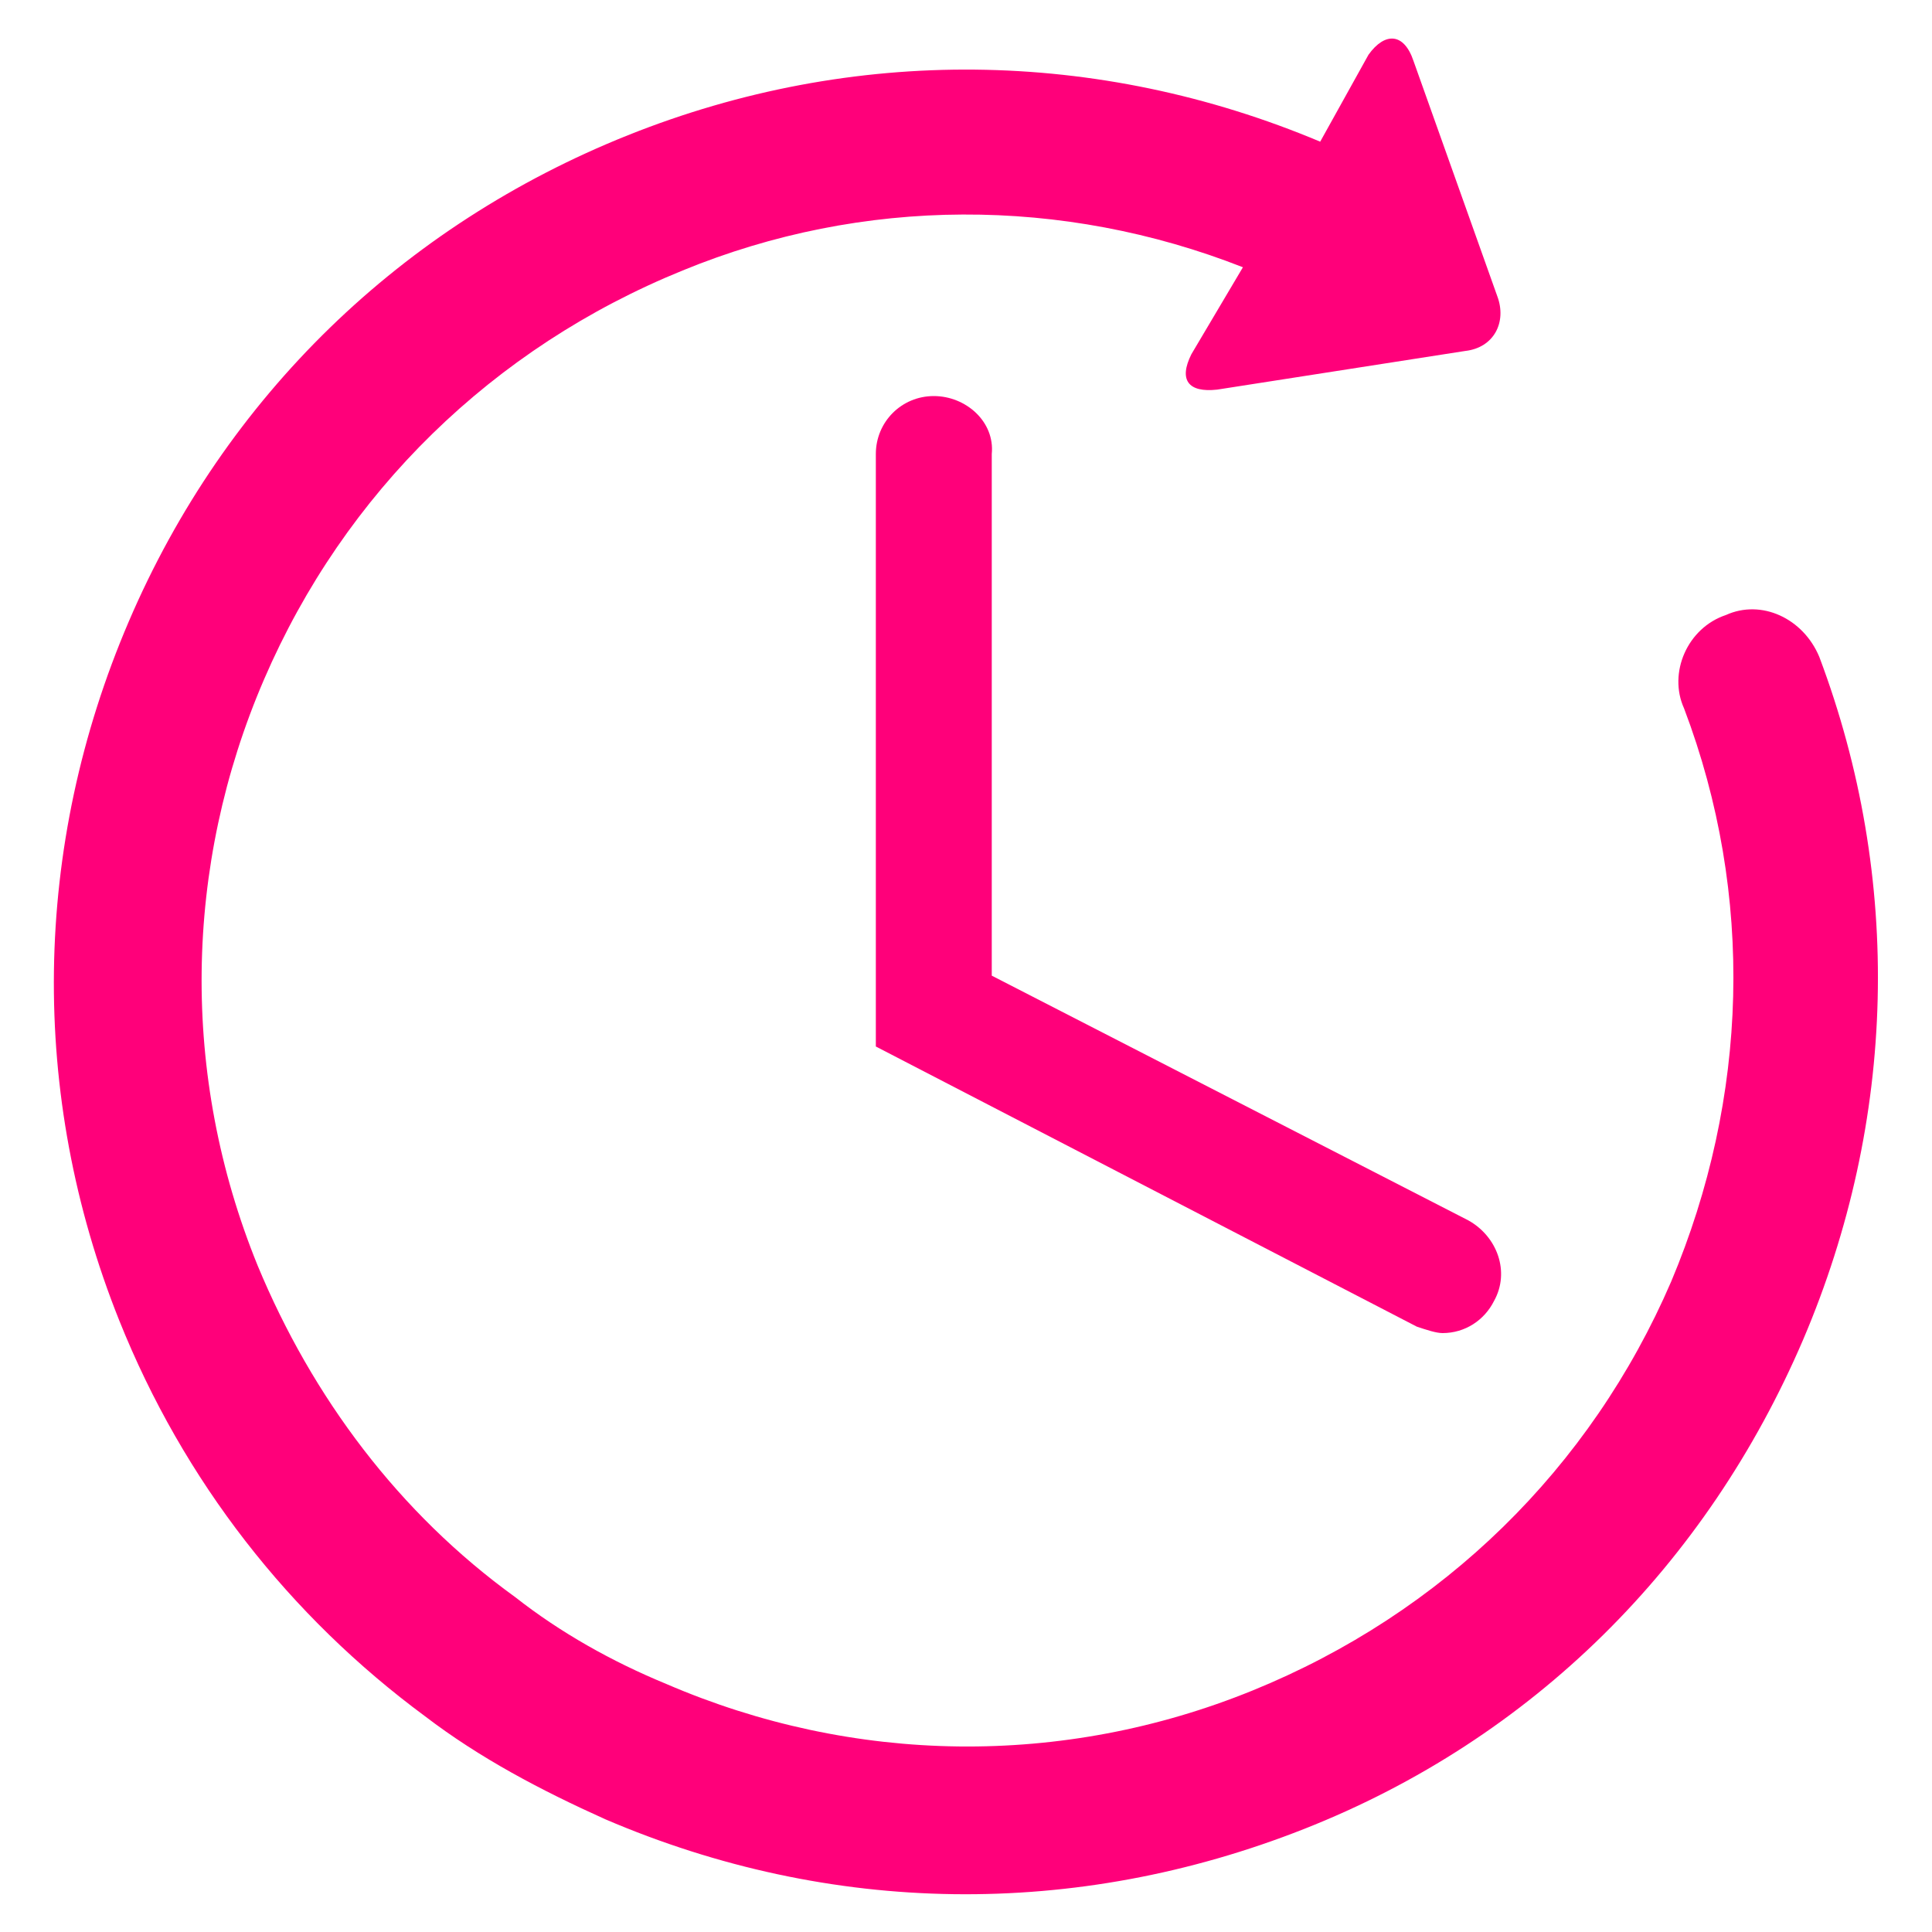 <?xml version="1.0" encoding="utf-8"?>
<!-- Generator: Adobe Illustrator 25.2.1, SVG Export Plug-In . SVG Version: 6.00 Build 0)  -->
<svg version="1.1" id="Layer_1" xmlns="http://www.w3.org/2000/svg" xmlns:xlink="http://www.w3.org/1999/xlink" x="0px" y="0px"
	 viewBox="0 0 60 60" style="enable-background:new 0 0 60 60;" xml:space="preserve">
<style type="text/css">
	.st0{fill:#FF007A;}
</style>
<g>
	<g id="Layer_2_1_">
		<g>
			<path class="st0" d="M56.5,20.4c-0.5-1.2-1.8-1.8-2.9-1.3c-1.2,0.4-1.8,1.8-1.3,2.9c2.2,5.8,2,12.1-0.4,17.8
				c-2.5,5.8-7.1,10.3-13,12.7c-5.9,2.4-12.4,2.3-18.2-0.2c-1.7-0.7-3.3-1.6-4.7-2.7c-3.6-2.6-6.3-6.2-8-10.3
				c-2.4-5.9-2.3-12.4,0.2-18.2s7.1-10.3,13-12.7C26.8,6.1,33,6.1,38.6,8.3L37,11c-0.4,0.8-0.1,1.2,0.8,1.1l7.7-1.2
				c0.9-0.1,1.3-0.9,1-1.7l-2.6-7.3C43.6,1,43,1,42.5,1.7L41,4.4c-6.9-2.9-14.5-3-21.5-0.2C12.5,7,7,12.3,4,19.3
				c-3,7-3.1,14.7-0.3,21.7c2,5,5.3,9.2,9.5,12.3c1.7,1.3,3.6,2.3,5.6,3.2c7,3,14.6,3.1,21.7,0.3S53,48.6,56,41.6
				C58.9,34.8,59.1,27.3,56.5,20.4z"/>
			<path class="st0" d="M29,12.3c-1,0-1.8,0.8-1.8,1.8v18.4L44,41.2c0.3,0.1,0.6,0.2,0.8,0.2c0.7,0,1.3-0.4,1.6-1
				c0.5-0.9,0.1-2-0.8-2.5l-14.8-7.6V14.1C30.9,13.1,30,12.3,29,12.3z"/>
		</g>
	</g>
</g>
</svg>
